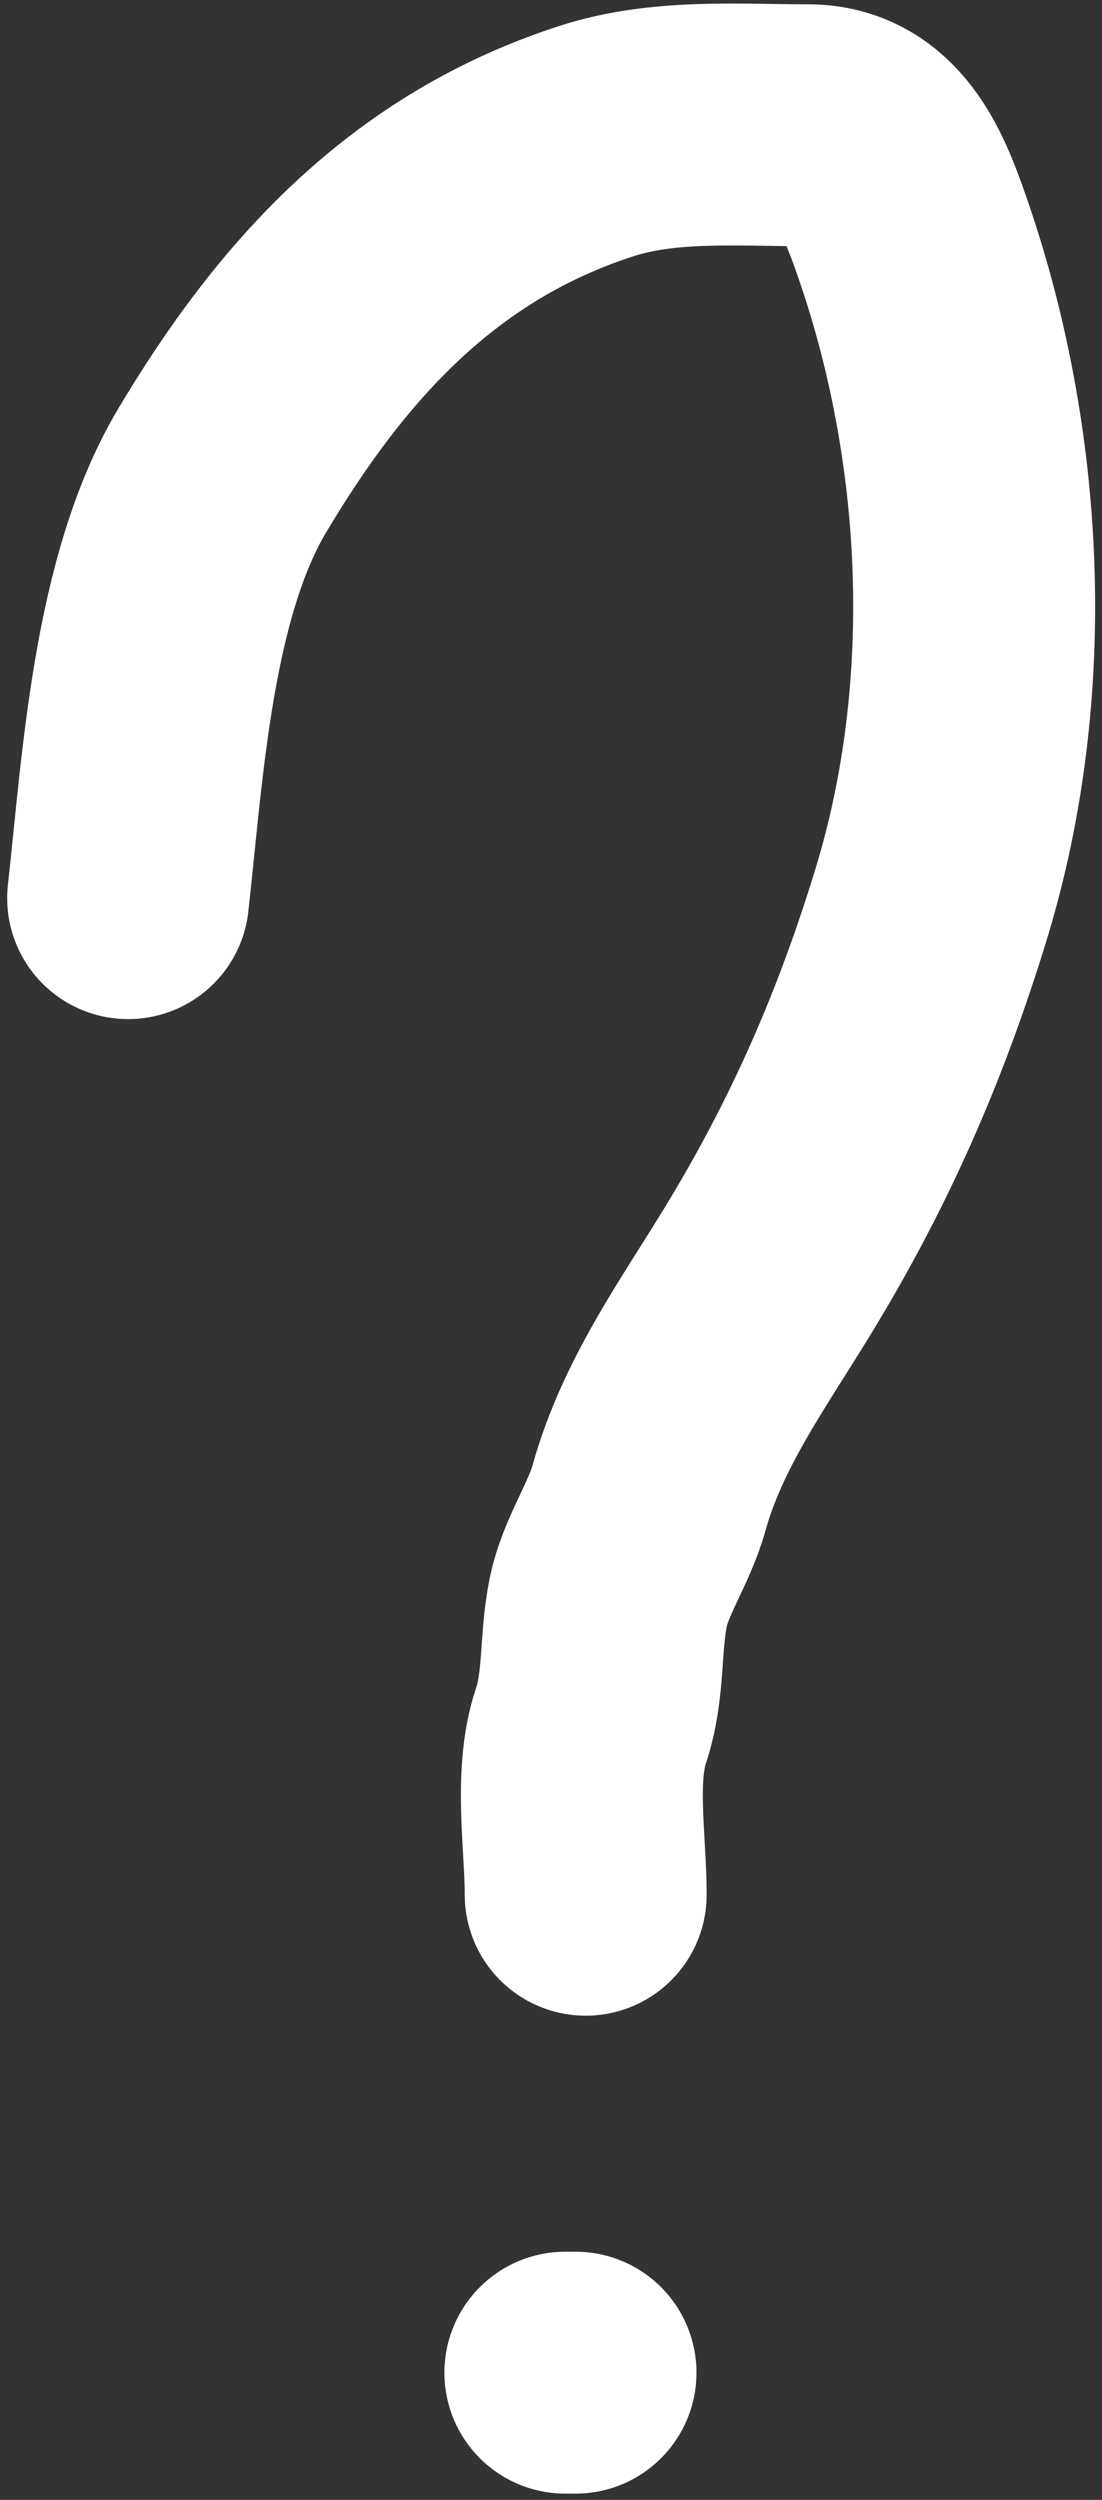 <?xml version="1.0" encoding="UTF-8"?> <svg xmlns="http://www.w3.org/2000/svg" width="123" height="279" viewBox="0 0 123 279" fill="none"><rect x="0" y="0" width="123" height="279" fill="#333333" stroke="none"/> <path d="M14.301 100.237C15.939 85.496 17.046 65.556 24.767 52.57C34.833 35.642 47.281 21.988 66.571 15.747C74.116 13.306 82.33 13.982 90.152 13.982C97.113 13.982 99.689 20.376 101.691 26.088C109.964 49.691 111.233 76.969 103.961 100.804C99.447 115.6 93.765 128.58 85.802 141.662C80.778 149.916 75.061 157.743 72.435 167.198C71.329 171.178 68.712 174.807 67.895 178.8C66.937 183.482 67.497 188.002 65.94 192.671C64.102 198.186 65.373 205.639 65.373 211.461" stroke="white" stroke-width="27" stroke-linecap="round"></path> <path d="M64.237 264.803H63.102" stroke="white" stroke-width="27" stroke-linecap="round"></path> </svg> 